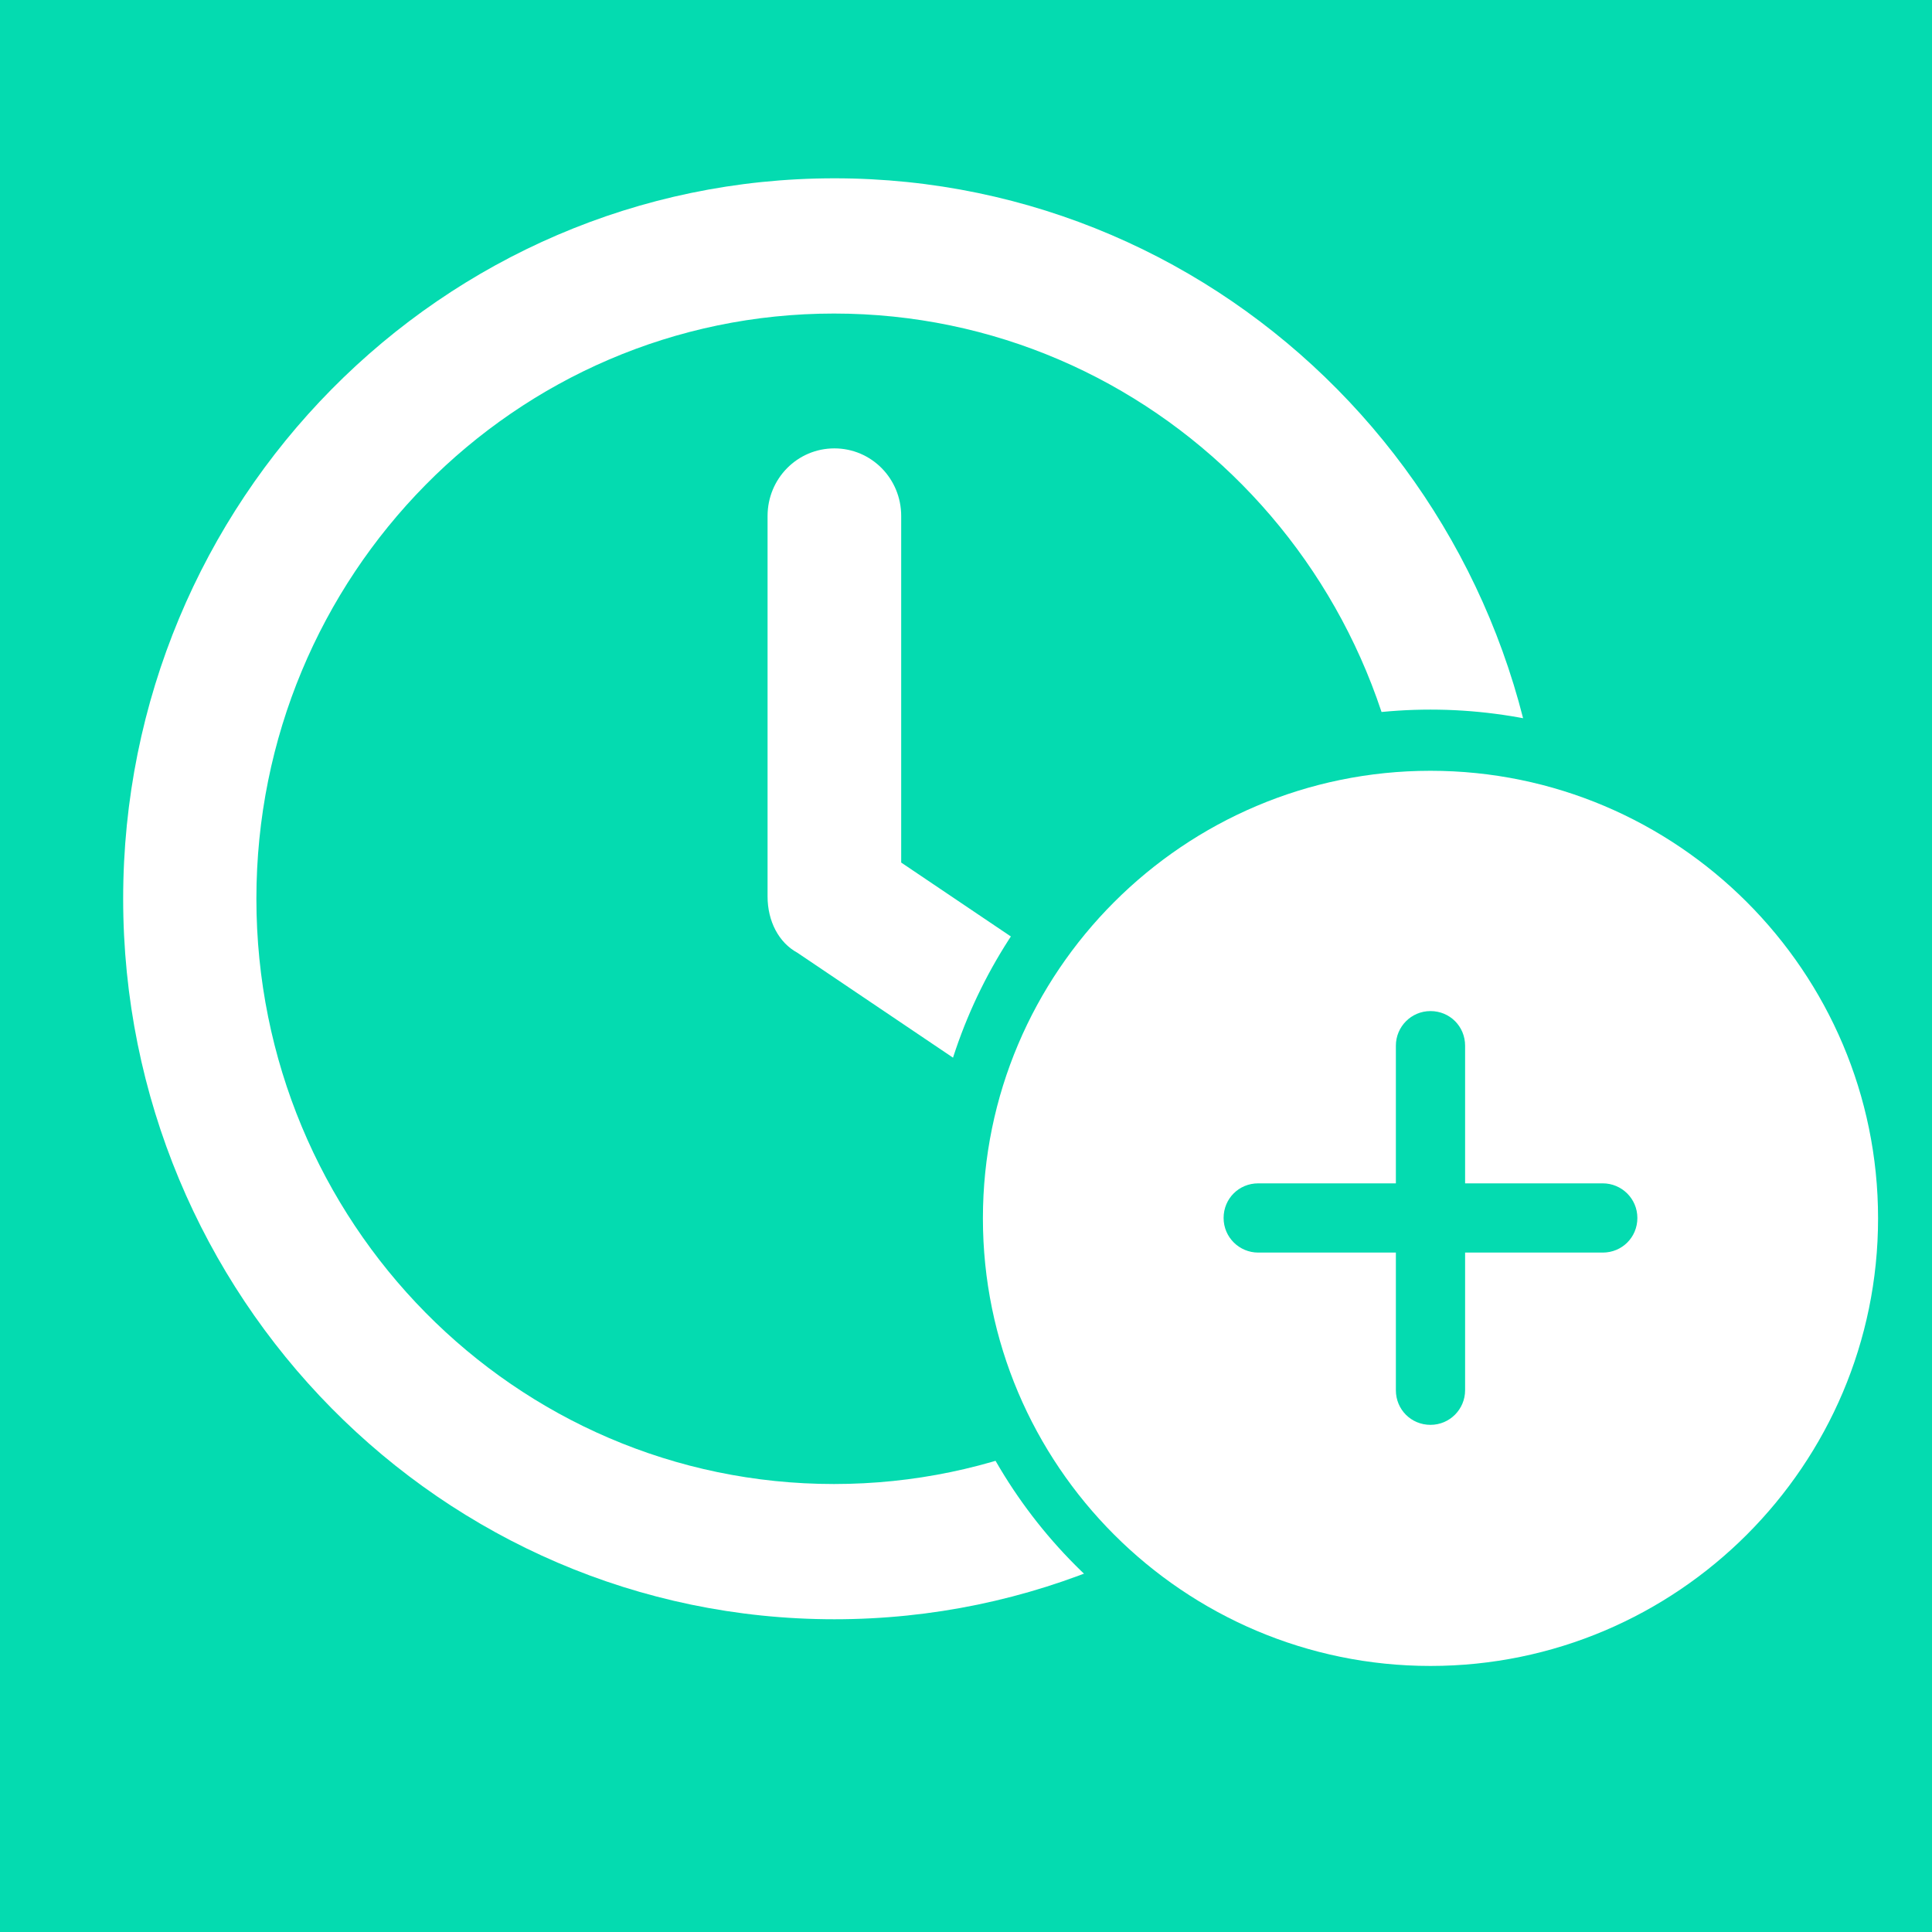 <?xml version="1.0" encoding="UTF-8"?>
<svg xmlns="http://www.w3.org/2000/svg" viewBox="0 0 48 48">
  <g id="Calque_1" data-name="Calque 1">
    <rect y="0" width="48" height="48" style="fill: #04dbb0; stroke-width: 0px;"/>
  </g>
  <g id="Calque_2" data-name="Calque 2">
    <g>
      <path d="m19.07,12.82c0-.93.74-1.68,1.66-1.68s1.66.75,1.66,1.68v8.61l5.89,3.97c.76.52.97,1.56.4,2.33-.45.77-1.48.98-2.24.41l-6.63-4.47c-.46-.25-.74-.78-.74-1.4v-9.44Zm1.66-8.39c9.76,0,17.67,8.01,17.67,17.9s-7.91,17.9-17.67,17.9S3.06,32.21,3.06,22.33,10.97,4.43,20.73,4.43ZM6.37,22.33c0,8.03,6.42,14.54,14.35,14.54s14.35-6.51,14.35-14.54-6.42-14.54-14.35-14.54-14.35,6.51-14.35,14.54Z" style="fill: #fff; stroke-width: 0px;"/>
      <circle cx="35.54" cy="30.09" r="12.46" style="fill: #04dbb0; stroke-width: 0px;"/>
      <path d="m35.54,19.15c-6.13,0-11.12,4.99-11.12,11.12s4.99,11.12,11.12,11.12,11.12-4.99,11.12-11.12-4.99-11.12-11.12-11.12Zm4.28,11.97h-3.42v3.42c0,.47-.38.86-.86.86s-.86-.38-.86-.86v-3.42h-3.42c-.47,0-.86-.38-.86-.86s.38-.86.86-.86h3.42v-3.42c0-.47.38-.86.86-.86s.86.38.86.86v3.42h3.42c.47,0,.86.38.86.86s-.38.86-.86.86Z" style="fill: #fff; stroke-width: 0px;"/>
    </g>
  </g>
</svg>